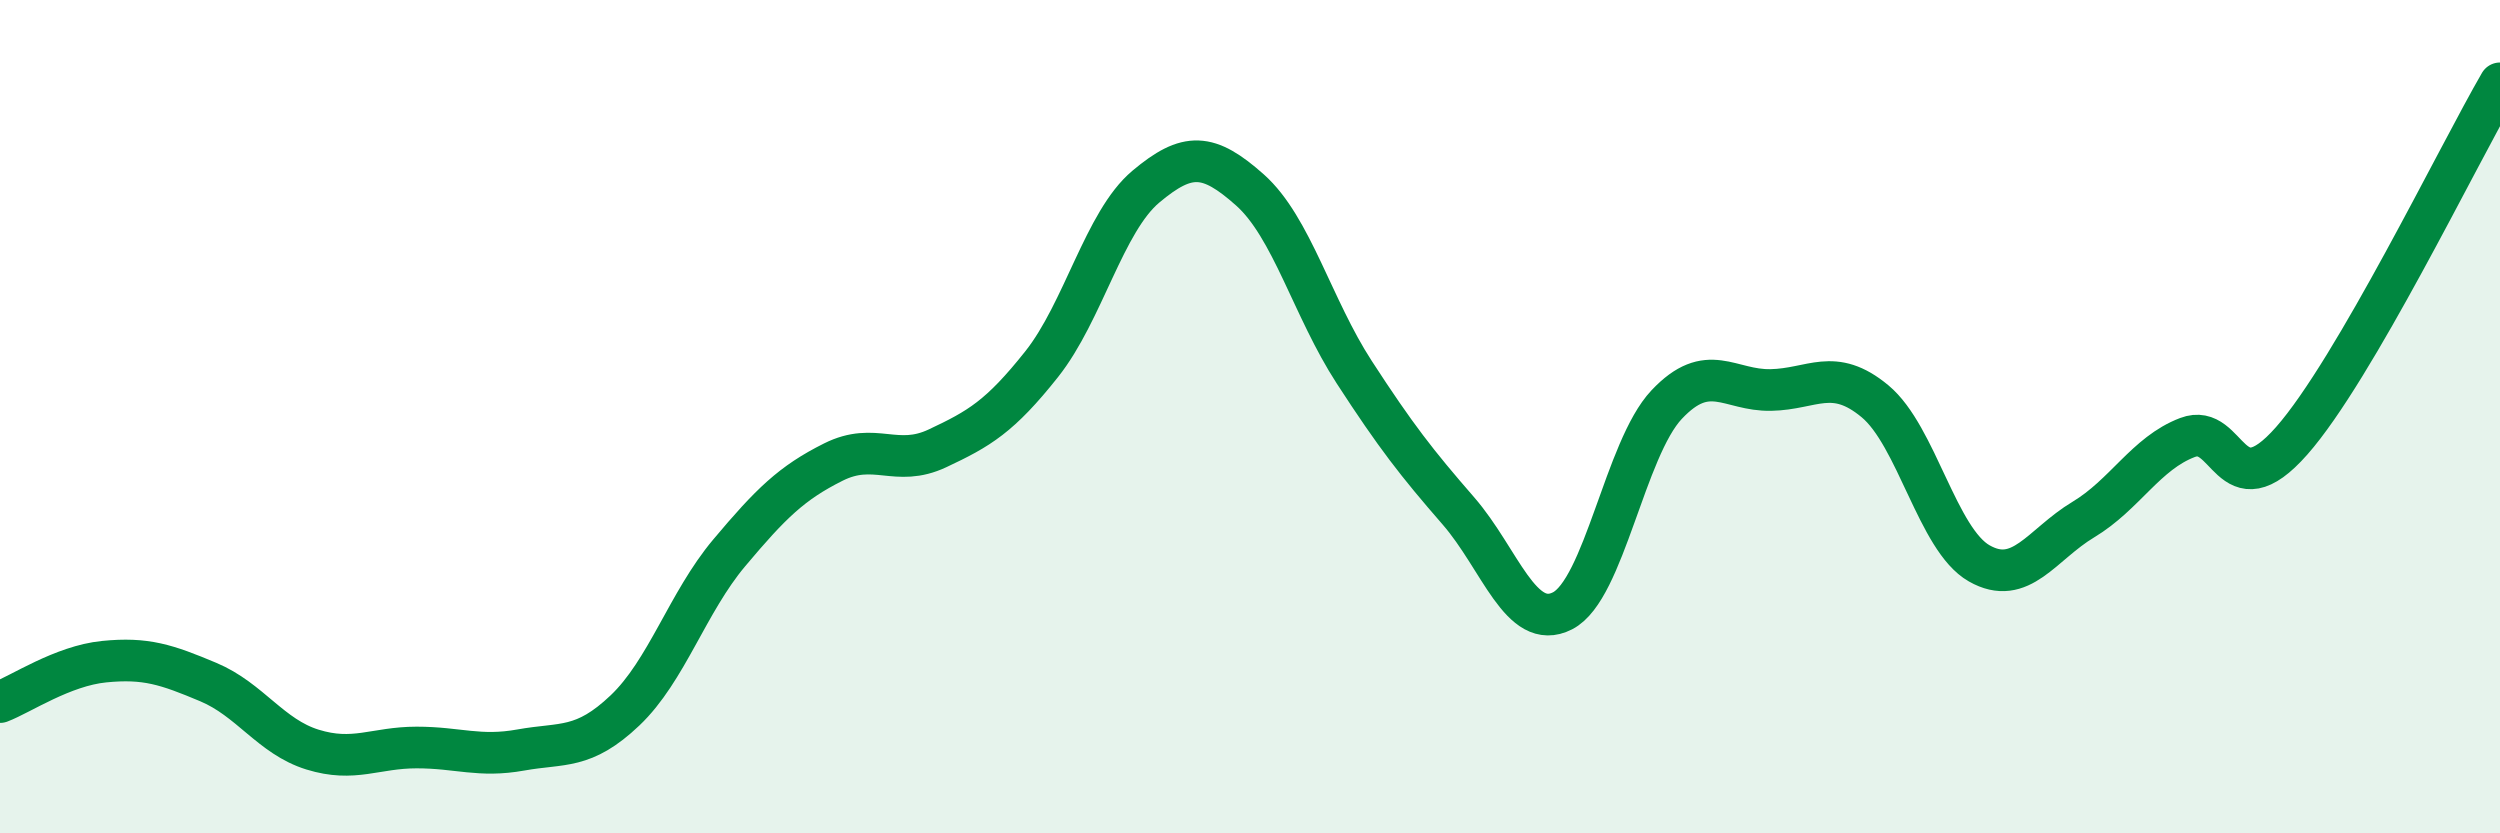 
    <svg width="60" height="20" viewBox="0 0 60 20" xmlns="http://www.w3.org/2000/svg">
      <path
        d="M 0,16.85 C 0.5,16.66 1.5,15.98 2.5,15.88 C 3.5,15.78 4,15.95 5,16.37 C 6,16.79 6.5,17.68 7.5,17.99 C 8.5,18.3 9,17.94 10,17.94 C 11,17.94 11.5,18.18 12.5,18 C 13.5,17.82 14,18 15,17.05 C 16,16.1 16.5,14.46 17.5,13.27 C 18.5,12.08 19,11.59 20,11.09 C 21,10.59 21.5,11.23 22.5,10.76 C 23.5,10.29 24,10 25,8.74 C 26,7.48 26.5,5.32 27.5,4.48 C 28.5,3.64 29,3.67 30,4.56 C 31,5.45 31.5,7.39 32.5,8.93 C 33.5,10.47 34,11.11 35,12.26 C 36,13.41 36.5,15.17 37.5,14.66 C 38.5,14.15 39,10.77 40,9.71 C 41,8.65 41.5,9.38 42.5,9.36 C 43.5,9.34 44,8.8 45,9.63 C 46,10.46 46.5,12.95 47.5,13.52 C 48.5,14.09 49,13.07 50,12.47 C 51,11.87 51.5,10.88 52.5,10.5 C 53.5,10.12 53.5,12.28 55,10.58 C 56.5,8.88 59,3.72 60,2L60 20L0 20Z"
        fill="#008740"
        opacity="0.1"
        stroke-linecap="round"
        stroke-linejoin="round"
      />
      <path
        d="M 0,16.85 C 0.5,16.66 1.5,15.98 2.5,15.88 C 3.5,15.78 4,15.95 5,16.37 C 6,16.79 6.5,17.68 7.5,17.99 C 8.5,18.3 9,17.94 10,17.94 C 11,17.94 11.5,18.18 12.5,18 C 13.5,17.82 14,18 15,17.05 C 16,16.1 16.5,14.46 17.5,13.27 C 18.5,12.08 19,11.59 20,11.09 C 21,10.59 21.5,11.23 22.5,10.76 C 23.5,10.29 24,10 25,8.74 C 26,7.48 26.5,5.32 27.5,4.48 C 28.5,3.64 29,3.67 30,4.56 C 31,5.45 31.5,7.39 32.5,8.93 C 33.5,10.47 34,11.11 35,12.26 C 36,13.41 36.5,15.17 37.5,14.66 C 38.5,14.15 39,10.77 40,9.71 C 41,8.65 41.5,9.38 42.5,9.36 C 43.5,9.34 44,8.8 45,9.63 C 46,10.46 46.5,12.95 47.5,13.52 C 48.5,14.09 49,13.07 50,12.47 C 51,11.87 51.5,10.88 52.5,10.5 C 53.5,10.12 53.5,12.28 55,10.58 C 56.5,8.88 59,3.72 60,2"
        stroke="#008740"
        stroke-width="1"
        fill="none"
        stroke-linecap="round"
        stroke-linejoin="round"
      />
    </svg>
  